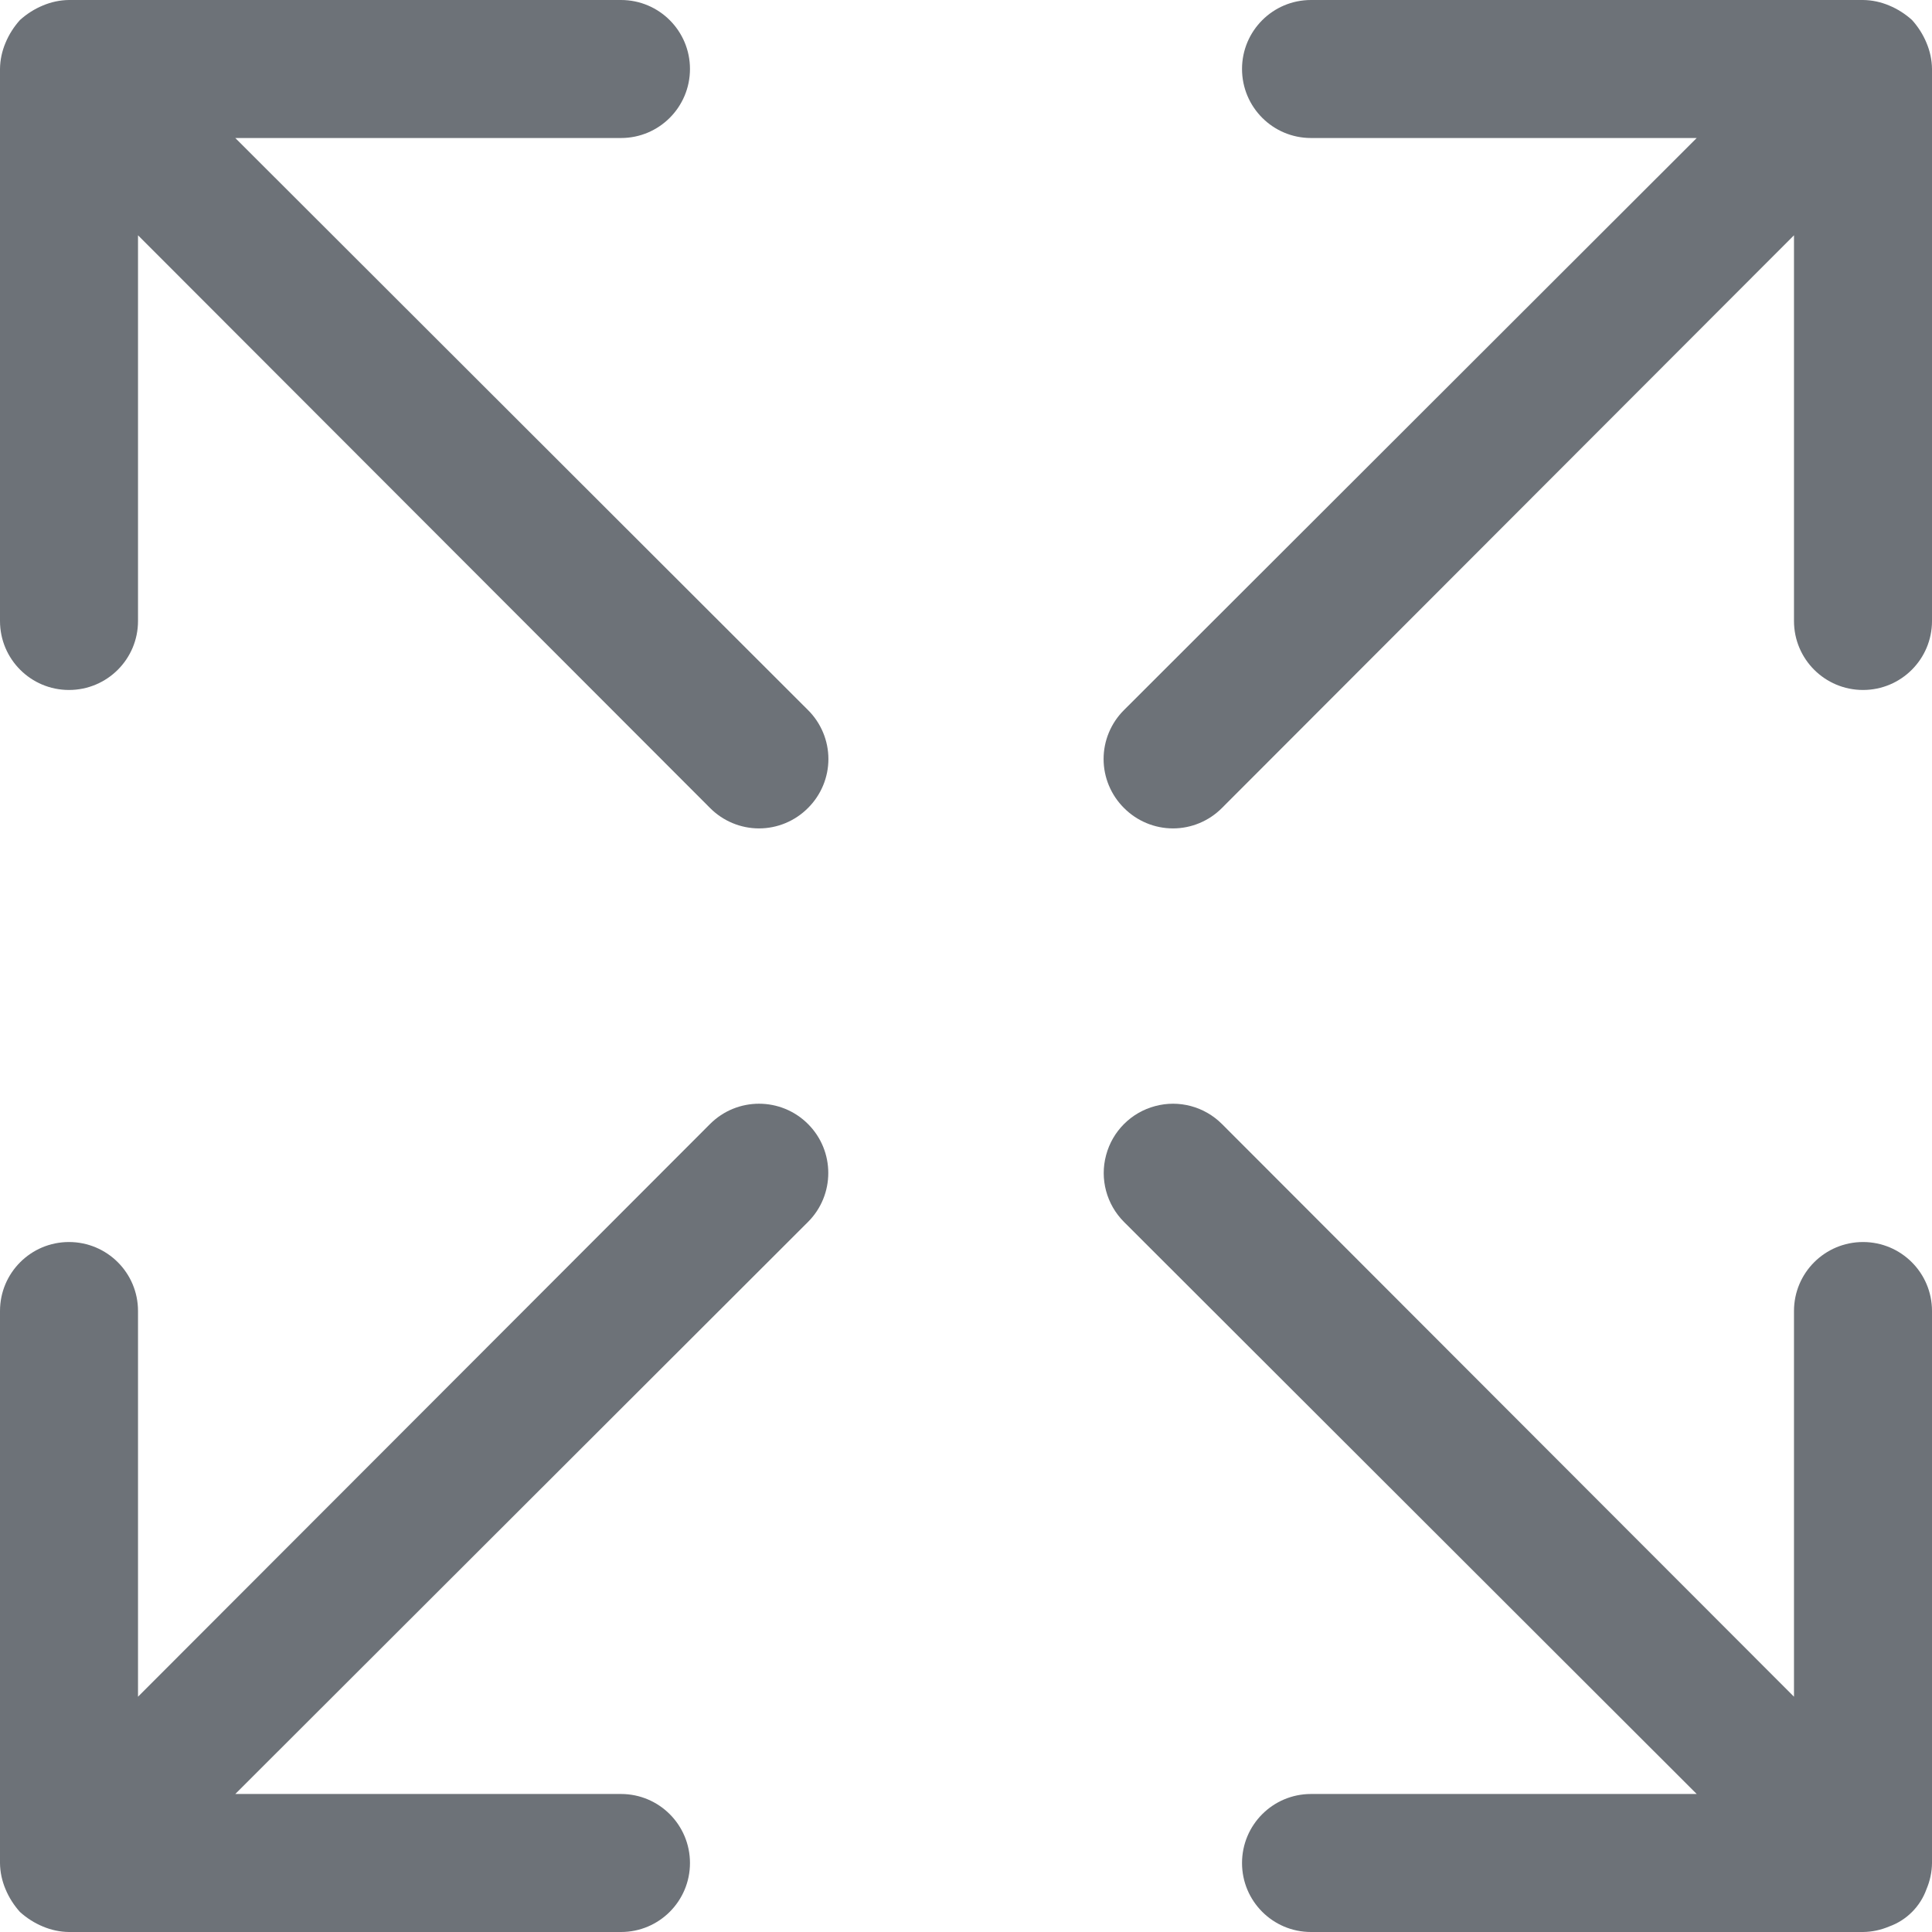 <?xml version="1.0" encoding="UTF-8"?>
<svg width="23px" height="23px" viewBox="0 0 23 23" version="1.1" xmlns="http://www.w3.org/2000/svg" xmlns:xlink="http://www.w3.org/1999/xlink">
    <!-- Generator: sketchtool 53 (72520) - https://sketchapp.com -->
    <title>BC916B69-C0C7-4DE2-9BDD-A59AAE007B35</title>
    <desc>Created with sketchtool.</desc>
    <g id="Page-1" stroke="none" stroke-width="1" fill="none" fill-rule="evenodd">
        <g id="02.2-Products--Global-Food" transform="translate(-390, -440)" fill="#6D7278" fill-rule="nonzero">
            <g id="5172978_arrow_expand_full_fullscreen_internet_icon-copy-4" transform="translate(390, 440)">
                <path d="M22.934,0.509 C22.893,0.41 22.834,0.318 22.762,0.238 C22.682,0.166 22.59,0.107 22.491,0.066 C22.392,0.024 22.286,0.001 22.179,0 L15.607,0 C15.153,0 14.786,0.368 14.786,0.821 C14.786,1.275 15.153,1.643 15.607,1.643 L20.199,1.643 L13.381,8.453 C13.226,8.607 13.138,8.817 13.138,9.036 C13.138,9.255 13.226,9.465 13.381,9.619 C13.535,9.774 13.745,9.862 13.964,9.862 C14.183,9.862 14.393,9.774 14.547,9.619 L21.357,2.801 L21.357,7.393 C21.357,7.847 21.725,8.214 22.179,8.214 C22.632,8.214 23,7.847 23,7.393 L23,0.821 C22.999,0.714 22.976,0.608 22.934,0.509 Z" id="Path"></path>
                <path d="M2.801,1.643 L7.393,1.643 C7.847,1.643 8.214,1.275 8.214,0.821 C8.214,0.368 7.847,0 7.393,0 L0.821,0 C0.714,0.001 0.608,0.024 0.509,0.066 C0.41,0.107 0.318,0.166 0.238,0.238 C0.166,0.318 0.107,0.41 0.066,0.509 C0.024,0.608 0.001,0.714 0,0.821 L0,7.393 C0,7.847 0.368,8.214 0.821,8.214 C1.275,8.214 1.643,7.847 1.643,7.393 L1.643,2.801 L8.453,9.619 C8.607,9.774 8.817,9.862 9.036,9.862 C9.255,9.862 9.465,9.774 9.619,9.619 C9.774,9.465 9.862,9.255 9.862,9.036 C9.862,8.817 9.774,8.607 9.619,8.453 L2.801,1.643 Z" id="Path"></path>
                <path d="M22.179,14.786 C21.725,14.786 21.357,15.153 21.357,15.607 L21.357,20.199 L14.547,13.381 C14.339,13.173 14.035,13.091 13.751,13.168 C13.466,13.244 13.244,13.466 13.168,13.751 C13.091,14.035 13.173,14.339 13.381,14.547 L20.199,21.357 L15.607,21.357 C15.153,21.357 14.786,21.725 14.786,22.179 C14.786,22.632 15.153,23 15.607,23 L22.179,23 C22.286,22.999 22.392,22.976 22.491,22.934 C22.697,22.86 22.86,22.697 22.934,22.491 C22.976,22.392 22.999,22.286 23,22.179 L23,15.607 C23,15.153 22.632,14.786 22.179,14.786 Z" id="Path"></path>
                <path d="M8.453,13.381 L1.643,20.199 L1.643,15.607 C1.643,15.153 1.275,14.786 0.821,14.786 C0.368,14.786 0,15.153 0,15.607 L0,22.179 C0.001,22.286 0.024,22.392 0.066,22.491 C0.107,22.59 0.166,22.682 0.238,22.762 C0.318,22.834 0.41,22.893 0.509,22.934 C0.608,22.976 0.714,22.999 0.821,23 L7.393,23 C7.847,23 8.214,22.632 8.214,22.179 C8.214,21.725 7.847,21.357 7.393,21.357 L2.801,21.357 L9.619,14.547 C9.941,14.225 9.941,13.703 9.619,13.381 C9.297,13.059 8.775,13.059 8.453,13.381 L8.453,13.381 Z" id="Path"></path>
            </g>
        </g>
    </g>
</svg>